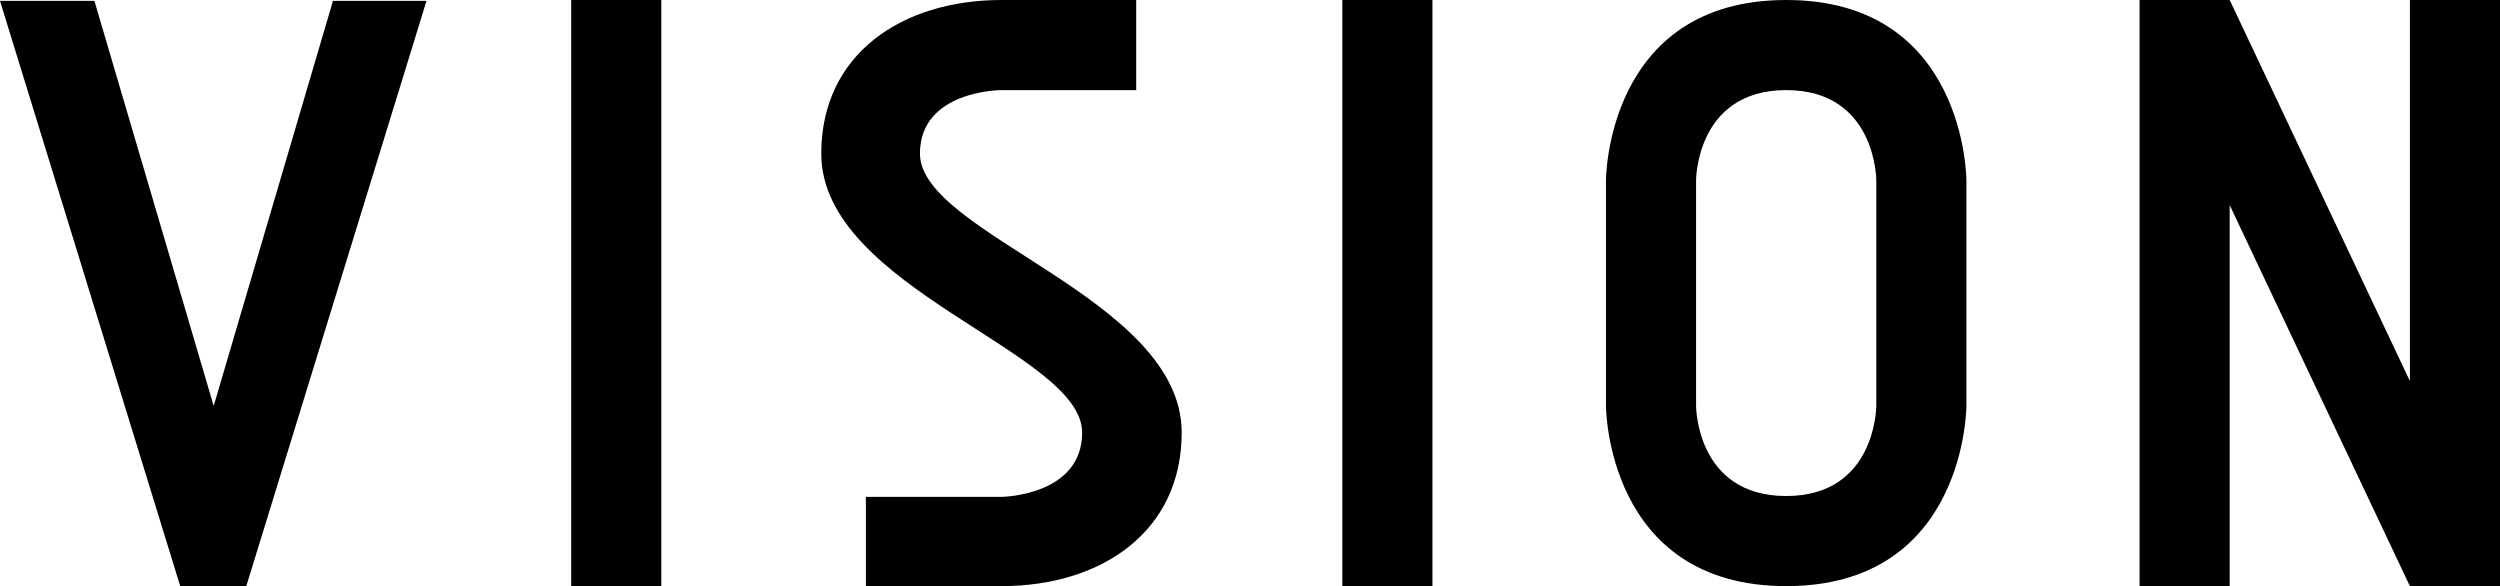 <?xml version="1.0" encoding="UTF-8"?><svg id="_レイヤー_2" xmlns="http://www.w3.org/2000/svg" viewBox="0 0 145.66 34.15"><defs><style>.cls-1{fill:#000;stroke-width:0px;}</style></defs><g id="text"><path class="cls-1" d="M24.85.05l-10.5,34.1h-3.85L0,.05h5.5l6.95,23.6L19.4.05h5.45Z"/><path class="cls-1" d="M38.53,34.15h-5.25V0h5.25v34.15Z"/><path class="cls-1" d="M68.85,25.2c0,5.8-4.7,8.95-10.5,8.95h-7.9v-5.2h7.9s4.7-.05,4.7-3.75c0-4.7-15.2-8.4-15.2-16.25,0-5.8,4.7-8.95,10.5-8.95h7.85v5.25h-7.85s-4.75,0-4.75,3.7c0,4.7,15.25,8.4,15.25,16.25Z"/><path class="cls-1" d="M83.46,34.15h-5.25V0h5.25v34.15Z"/><path class="cls-1" d="M114.57,10.5v13.15s0,10.5-10.5,10.5-10.5-10.5-10.5-10.5v-13.15s0-10.5,10.5-10.5,10.5,10.5,10.5,10.5ZM109.32,10.5s0-5.25-5.25-5.25-5.25,5.25-5.25,5.25v13.15s0,5.25,5.25,5.25,5.25-5.25,5.25-5.25v-13.15Z"/><path class="cls-1" d="M145.66,0v34.15h-5.25l-10.5-22.2v22.2h-5.25V0h5.25l10.5,22.2V0h5.25Z"/></g></svg>